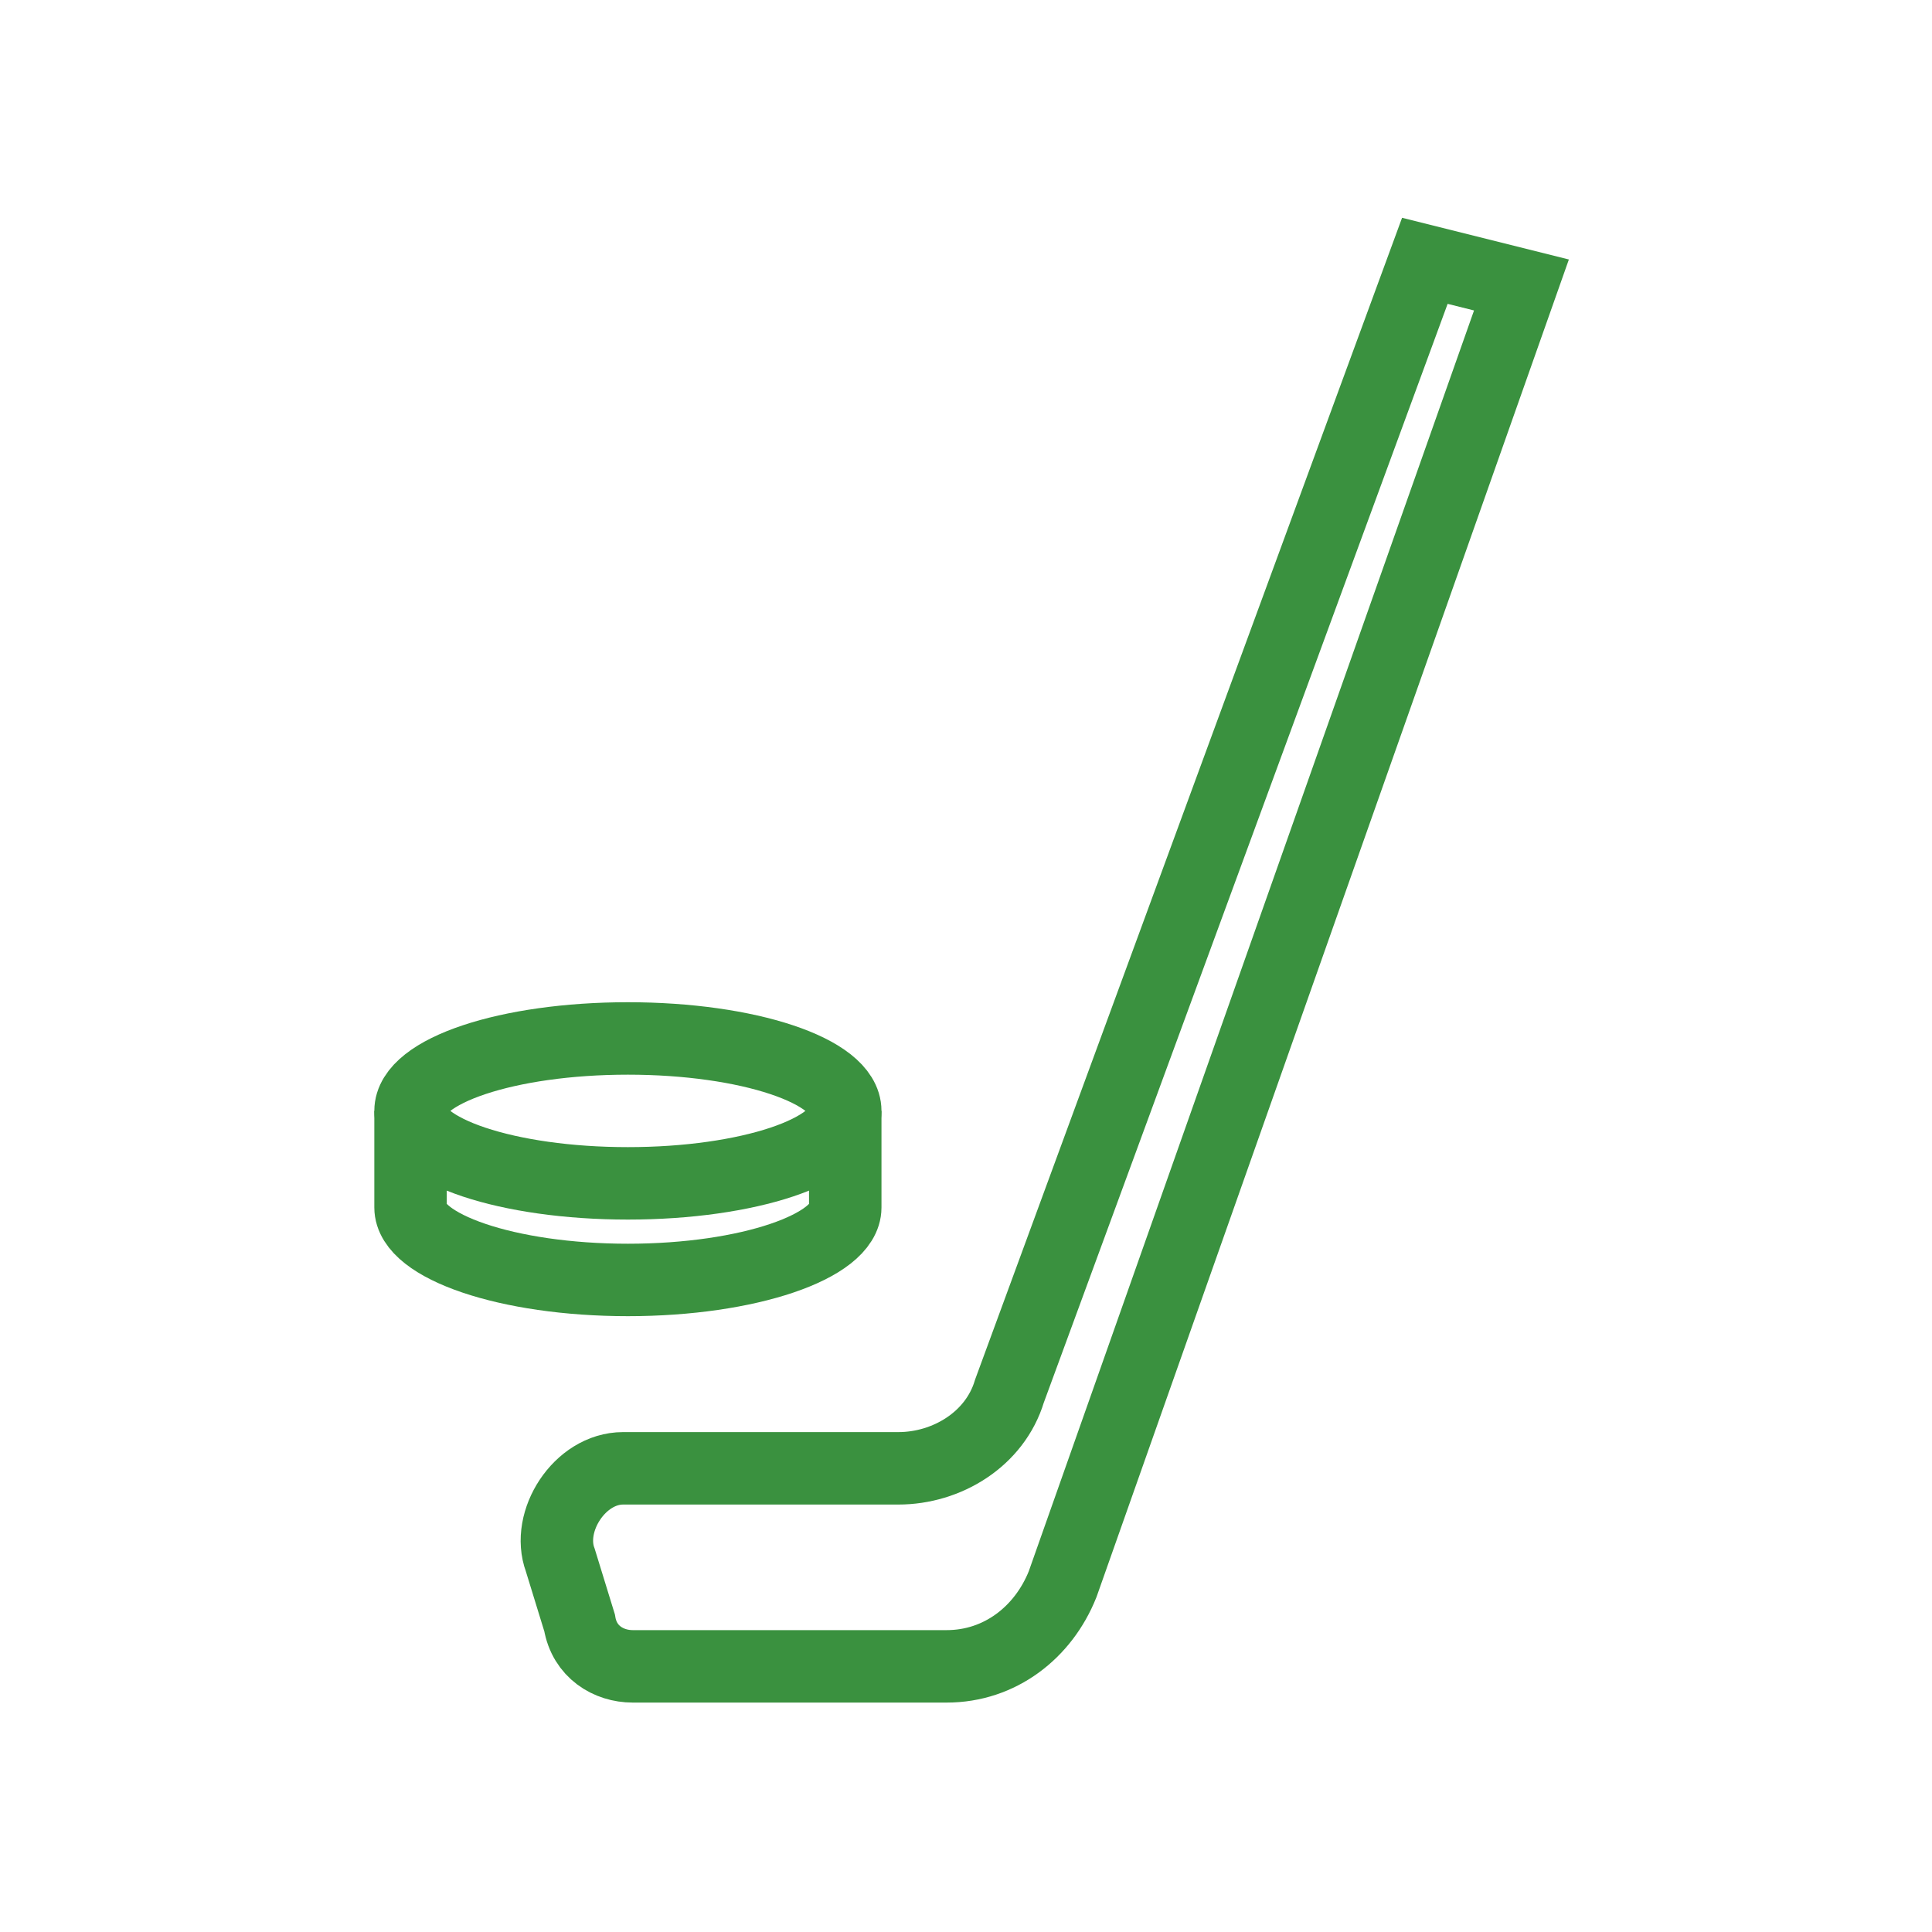 <?xml version="1.0" encoding="utf-8"?>
<!-- Generator: Adobe Illustrator 19.2.0, SVG Export Plug-In . SVG Version: 6.00 Build 0)  -->
<svg version="1.1" id="Layer_1" xmlns="http://www.w3.org/2000/svg" xmlns:xlink="http://www.w3.org/1999/xlink" x="0px" y="0px"
	 viewBox="0 0 40 40" style="enable-background:new 0 0 40 40;" xml:space="preserve">
<style type="text/css">
	.st0{fill:none;stroke:#3A913F;stroke-width:1.5;stroke-miterlimit:10;}
</style>
<g>
	<path class="st0" d="M12,33.6l-0.4-1.3c-0.3-0.8,0.4-1.9,1.3-1.9h5.7c1,0,2-0.6,2.3-1.6l8.6-23.4l2,0.5L22,32.8
		c-0.4,1-1.3,1.7-2.4,1.7h-6.5C12.6,34.5,12.1,34.2,12,33.6z"/>
	<ellipse class="st0" cx="13" cy="23" rx="4.5" ry="1.5"/>
	<path class="st0" d="M8.5,23v2c0,0.8,2,1.5,4.5,1.5s4.5-0.7,4.5-1.5v-2"/>
</g>
</svg>
